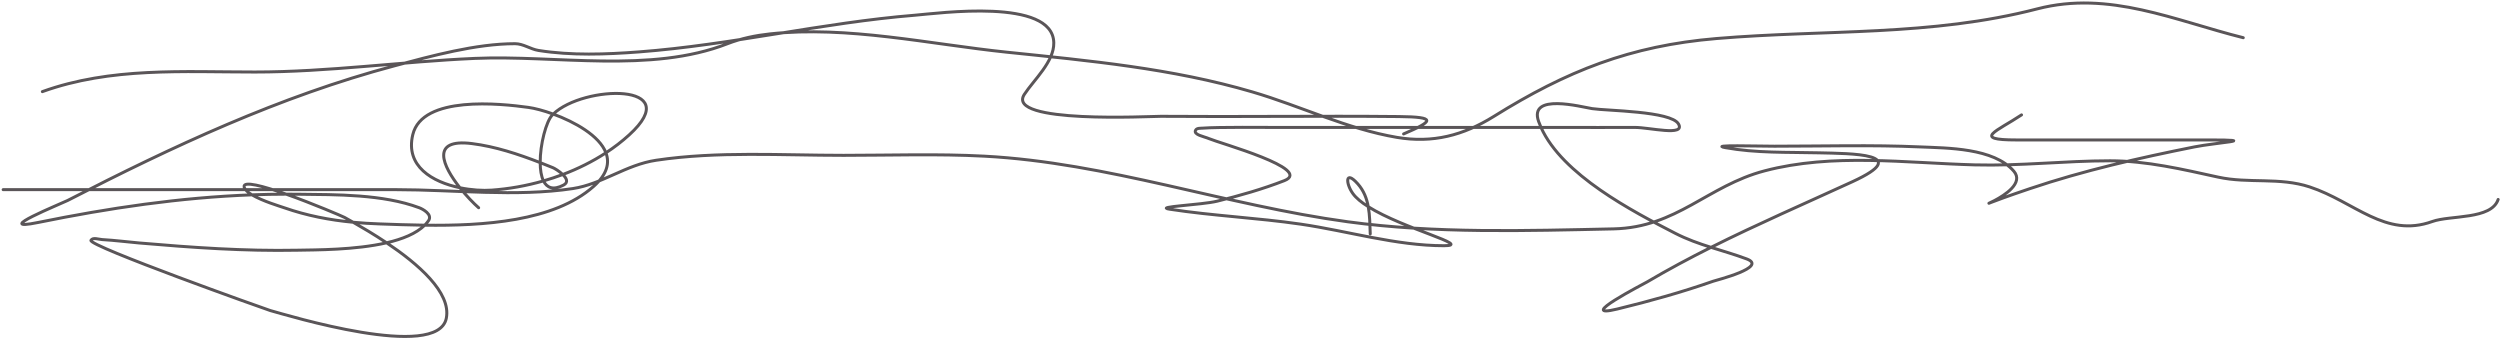 <?xml version="1.0" encoding="UTF-8"?> <svg xmlns="http://www.w3.org/2000/svg" width="832" height="113" viewBox="0 0 832 113" fill="none"> <path d="M1.049 63.118H131.916C150.829 63.118 171.811 65.609 190.643 62.756C200.371 61.282 208.314 54.827 218.376 53.33C238.848 50.285 260.082 51.699 280.728 51.699C296.311 51.699 312.02 51.145 327.583 51.971C368.632 54.15 407.954 68.302 448.571 73.812C477.594 77.749 507.801 76.797 537.024 76.169C557.979 75.718 568.323 61.841 587.232 56.865C609.938 50.89 634.102 54.238 657.197 54.871C672.298 55.285 687.191 53.511 702.239 53.511C714.395 53.511 726.412 56.367 738.219 58.949C748.319 61.159 758.627 58.896 768.67 62.212C783.608 67.144 793.832 79.345 809.453 73.722C815.454 71.561 829.123 73.166 831.385 66.381M14.1 30.493C36.885 22.29 60.955 23.968 84.79 23.968C109.352 23.968 133.515 20.506 158.018 19.436C184.922 18.261 216.496 24.552 242.121 14.542C246.577 12.802 251.498 11.794 256.259 11.28C281.937 8.504 309.501 14.704 334.924 17.352C362.57 20.232 389.986 22.736 416.761 30.584C432.804 35.286 448.34 42.919 464.885 45.718C476.808 47.736 486.996 45.067 497.148 38.74C521.365 23.648 542.541 15.228 571.282 12.82C607.711 9.769 642.57 12.138 678.042 2.942C701.948 -3.256 723.829 6.867 746.557 12.549M159.292 69.139C157.575 67.633 155.209 65.19 153.058 62.479M153.058 62.479C147.3 55.219 143.089 46.038 157.043 47.782C164.819 48.754 172.432 51.273 179.774 54.122M153.058 62.479C156.859 63.271 160.662 63.488 163.627 63.278C169.304 62.875 175.149 61.849 180.869 60.206M153.058 62.479C143.934 60.579 134.824 55.368 137.373 44.811C140.55 31.647 166.603 34.473 175.831 35.739C177.917 36.025 180.902 36.794 184.118 37.967M179.774 54.122C181.2 54.675 182.616 55.241 184.021 55.811C184.489 56.001 186.115 56.951 187.288 58.079M179.774 54.122C179.788 56.503 180.112 58.666 180.869 60.206M179.774 54.122C179.741 47.992 181.769 40.417 183.78 38.308C183.889 38.193 184.002 38.08 184.118 37.967M187.288 58.079C188.538 59.281 189.274 60.686 187.553 61.592C184.092 63.413 181.999 62.503 180.869 60.206M187.288 58.079C192.342 56.172 197.203 53.763 201.652 50.857M187.288 58.079C185.177 58.876 183.032 59.585 180.869 60.206M184.118 37.967C194.157 28.244 228.576 27.396 209.392 44.892C207.004 47.069 204.407 49.058 201.652 50.857M184.118 37.967C191.237 40.566 199.492 45.146 201.652 50.857M201.652 50.857C202.937 54.256 202.064 58.054 197.509 62.073C184.31 73.72 160.86 75.2 141.339 74.948M141.339 74.948C135.92 74.878 130.803 74.675 126.293 74.518C123.329 74.415 120.409 74.24 117.519 73.967M141.339 74.948C138.512 77.752 133.9 79.591 128.66 80.803M141.339 74.948C141.807 74.484 142.226 73.993 142.591 73.474C144.099 71.332 140.578 69.527 139.54 69.139C127.432 64.609 111.918 64.792 99.396 64.643C98.011 64.626 96.629 64.619 95.248 64.621M117.519 73.967C109.719 73.229 102.147 71.782 94.579 69.139C93.229 68.668 87.353 66.93 83.858 64.842M117.519 73.967C116.41 73.335 115.439 72.793 114.651 72.35C114.096 72.039 104.147 67.765 95.248 64.621M117.519 73.967C120.516 75.673 124.522 78.029 128.66 80.803M83.858 64.842C82.463 64.009 81.447 63.12 81.251 62.234C80.768 60.064 87.623 61.928 95.248 64.621M83.858 64.842C87.641 64.702 91.437 64.627 95.248 64.621M83.858 64.842C59.854 65.732 36.349 69.229 12.684 74.037C-3.141 77.251 20.492 67.754 22.479 66.73C57.342 48.77 93.168 32.061 131.19 21.929C143.608 18.62 158.377 14.542 171.415 14.542C174.136 14.542 176.514 16.361 179.203 16.79C190.153 18.539 201.7 18.104 212.684 17.272C243.495 14.938 273.663 7.562 304.454 5.068C312.26 4.436 350.403 -0.824 350.701 14.221C350.826 20.549 344.116 26.511 340.906 31.403C334.409 41.303 383.083 38.682 386.349 38.709C412.736 38.93 439.129 38.519 465.514 38.789C478.238 38.92 477.089 40.298 467.12 44.57M128.66 80.803C139.027 87.751 150.232 97.325 148.533 105.911C145.692 120.263 95.338 104.821 89.922 103.342C88.92 103.068 29.204 81.8 30.267 79.978C30.902 78.889 32.782 79.668 34.04 79.737C38.146 79.963 42.228 80.509 46.325 80.861C63.828 82.367 81.329 83.62 98.914 83.27C105.155 83.145 118.167 83.23 128.66 80.803ZM456.016 77.835C455.895 74.808 455.896 71.718 455.357 68.793M455.357 68.793C454.85 66.039 453.865 63.431 451.848 61.163C447.611 56.397 447.822 61.064 450.227 64.405C451.315 65.916 453.127 67.387 455.357 68.793ZM455.357 68.793C467.082 76.187 490.352 81.772 480.562 81.772C464.606 81.772 448.552 76.883 432.859 74.594C418.361 72.478 403.684 71.842 389.209 69.615C383.91 68.8 399.864 68.228 405.071 66.952C412.468 65.139 420.31 62.902 427.418 60.121C437.228 56.282 405.82 47.647 402.292 46.111C400.702 45.418 397.081 44.865 397.893 43.332C398.304 42.554 399.563 42.714 400.44 42.637C404.814 42.257 423.074 42.406 424.176 42.406H512.848M512.848 42.406H519.466C527.648 42.406 535.83 42.453 544.012 42.406C548.89 42.377 561.021 45.483 558.601 41.248C556.131 36.926 534.556 36.888 529.886 36.153C526.27 35.584 508.646 30.849 512.056 40.437C512.291 41.1 512.556 41.756 512.848 42.406ZM512.848 42.406C519.956 58.216 543.319 70.323 557.443 77.604C561.382 79.635 565.386 81.037 569.426 82.317M569.426 82.317C573.358 83.563 577.324 84.693 581.294 86.172C588.571 88.883 571.139 93.246 570.179 93.582C559.656 97.265 549.048 100.216 538.223 102.845C523.964 106.308 546.942 94.543 548.18 93.814C555.164 89.697 562.257 85.91 569.426 82.317ZM569.426 82.317C584.873 74.577 600.673 67.741 616.492 60.468C637.052 51.015 615.907 51.114 605.261 50.858C594.81 50.606 584.441 50.998 574.116 49.121C568.721 48.14 585.074 48.658 590.557 48.658C606.664 48.658 622.859 48.174 638.955 48.889C648.047 49.294 663.514 49.176 670.216 56.994C676.917 64.812 644.613 73.215 675.542 62.784C693.431 56.75 711.815 52.588 730.308 48.889C737.65 47.421 752.924 46.574 735.055 46.574H671.027C656.037 46.574 664.683 43.624 672.763 38.237" stroke="#5A5558" stroke-linecap="round"></path> </svg> 